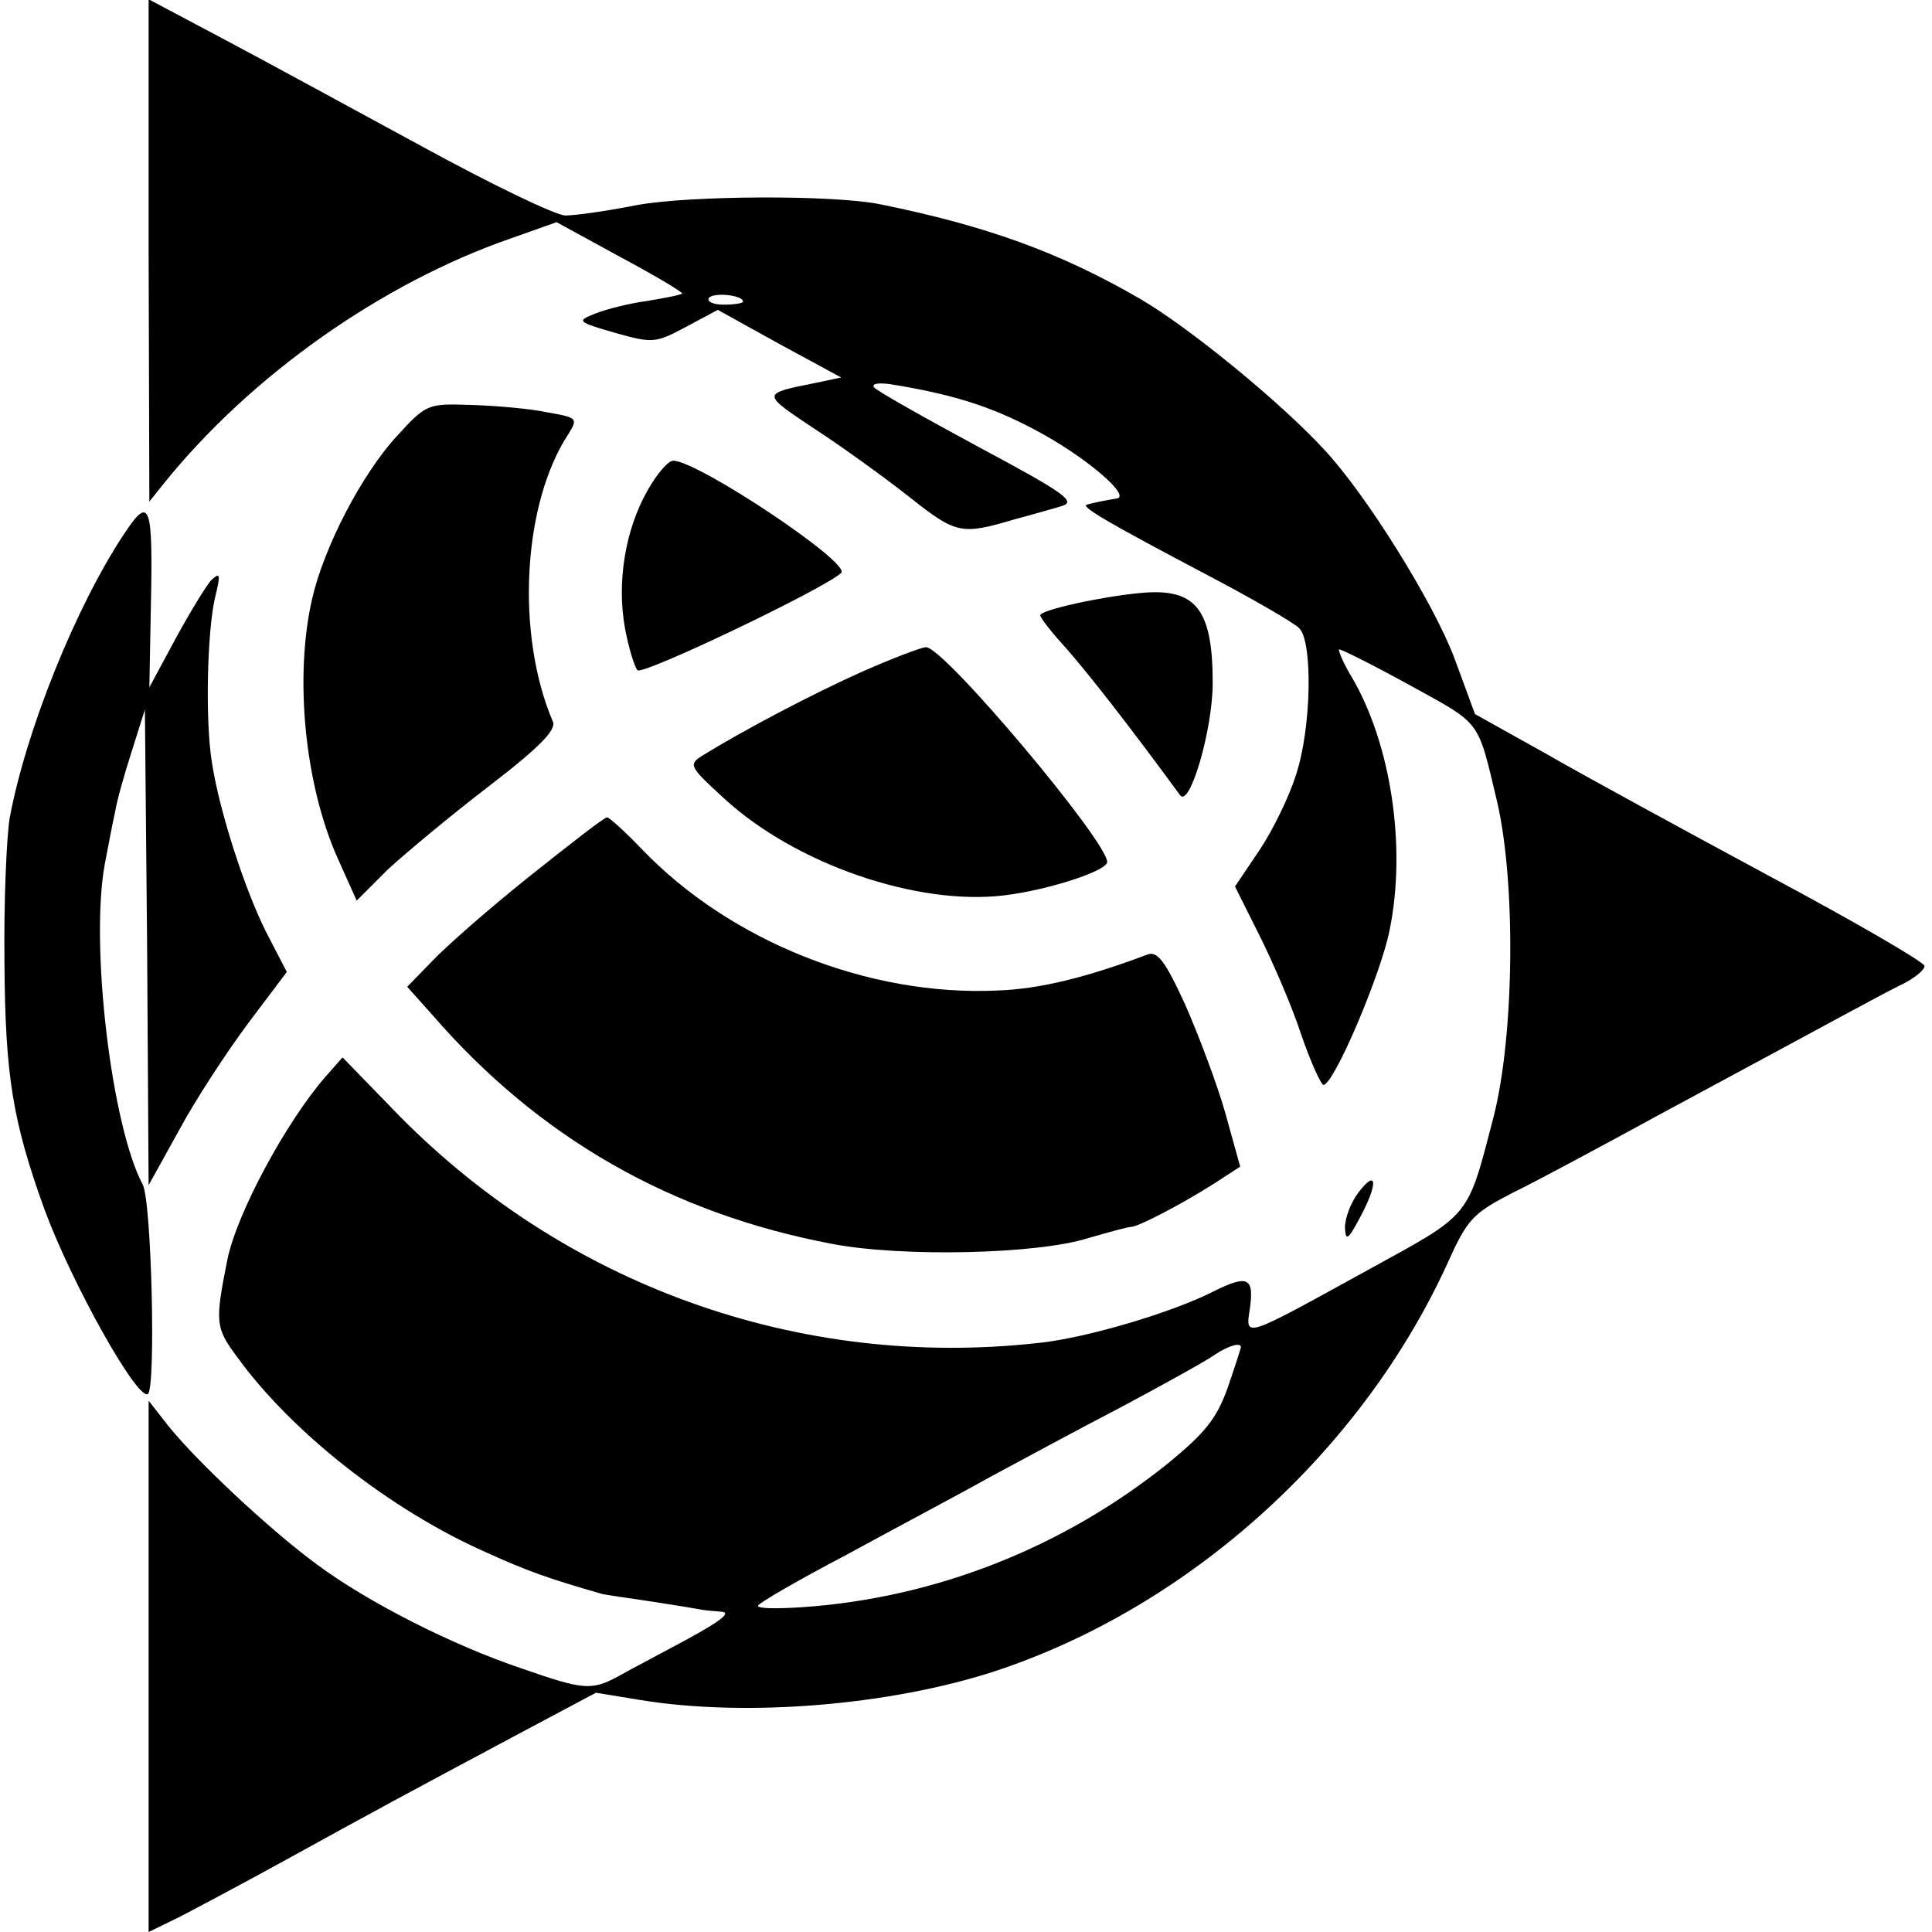 <?xml version="1.0" standalone="no"?>
<!DOCTYPE svg PUBLIC "-//W3C//DTD SVG 20010904//EN"
 "http://www.w3.org/TR/2001/REC-SVG-20010904/DTD/svg10.dtd">
<svg version="1.0" xmlns="http://www.w3.org/2000/svg"
 width="260pt" height="260pt" viewBox="0 0 260 260"
 preserveAspectRatio="xMidYMid meet">
<g transform="translate(0,260) scale(0.1,-0.1)"
fill="#000000" stroke="none">
<path d="M200 2263 l1 -338 20 25 c117 145 293 269 466 329 l62 22 86 -47 c47
-25 85 -48 83 -49 -2 -2 -23 -6 -47 -10 -23 -3 -55 -11 -70 -17 -25 -10 -25
-11 27 -26 50 -14 54 -14 95 8 l43 23 83 -46 83 -45 -33 -7 c-75 -15 -75 -14
-3 -62 37 -24 95 -66 128 -92 63 -50 70 -51 141 -30 22 6 51 14 64 18 20 6 3
18 -113 80 -74 40 -138 76 -140 80 -3 5 7 6 22 4 81 -13 134 -29 194 -61 67
-35 133 -91 110 -93 -7 -1 -16 -3 -22 -4 -5 -1 -13 -3 -17 -4 -11 -2 33 -27
162 -95 61 -32 116 -64 123 -71 19 -17 17 -135 -4 -198 -9 -29 -31 -74 -49
-101 l-33 -49 33 -66 c18 -36 44 -96 56 -133 13 -38 27 -68 30 -68 14 0 77
148 89 208 23 112 2 251 -51 341 -11 18 -18 35 -17 37 2 1 44 -20 95 -48 98
-54 91 -45 118 -158 25 -109 23 -313 -5 -423 -36 -138 -29 -129 -169 -206
-169 -93 -165 -92 -159 -52 6 42 -3 46 -49 23 -55 -28 -169 -62 -233 -69 -325
-37 -644 78 -872 315 l-67 69 -23 -26 c-53 -61 -119 -183 -132 -246 -17 -85
-16 -92 13 -131 73 -101 206 -206 335 -263 55 -25 83 -35 156 -56 3 -1 32 -5
65 -10 33 -5 63 -10 68 -11 4 -1 16 -2 28 -3 14 -1 -2 -13 -48 -38 -37 -20
-79 -42 -93 -50 -34 -18 -46 -17 -126 11 -96 32 -211 91 -278 141 -64 47 -164
141 -201 188 l-25 32 0 -358 0 -357 43 21 c23 12 89 47 147 79 107 59 153 84
318 172 l94 50 61 -10 c142 -23 335 -7 476 39 261 86 493 295 609 549 27 60
34 67 88 95 33 16 122 64 199 106 247 133 299 162 328 176 15 8 27 18 27 23 0
5 -93 59 -207 120 -115 62 -251 136 -303 166 l-95 53 -28 76 c-28 74 -118 219
-175 280 -58 63 -181 164 -248 203 -107 62 -206 98 -349 127 -63 13 -257 12
-328 -1 -40 -8 -83 -14 -96 -14 -13 0 -100 42 -195 94 -94 51 -215 117 -268
145 l-98 52 0 -338z m800 -69 c0 -2 -12 -4 -26 -4 -14 0 -23 4 -20 9 6 8 46 4
46 -5z m670 -1407 c0 -1 -8 -26 -18 -55 -15 -42 -31 -61 -81 -102 -141 -113
-313 -181 -493 -193 -32 -2 -58 -2 -58 2 0 3 53 34 118 68 64 35 151 81 192
104 41 22 122 66 180 96 58 31 114 62 125 70 18 12 35 17 35 10z"/>
<path d="M534 2013 c-47 -51 -98 -149 -114 -219 -24 -105 -10 -249 34 -348
l26 -58 42 42 c24 22 85 73 136 112 69 53 91 76 86 87 -50 117 -41 293 21 387
13 21 12 22 -28 29 -23 5 -69 9 -102 10 -59 2 -61 2 -101 -42z"/>
<path d="M872 1941 c-31 -54 -42 -125 -31 -186 5 -27 13 -53 17 -57 7 -7 252
110 274 131 14 13 -193 151 -226 151 -7 0 -22 -18 -34 -39z"/>
<path d="M168 1883 c-66 -99 -133 -266 -155 -384 -4 -24 -8 -111 -7 -194 1
-153 11 -214 54 -333 37 -100 125 -257 139 -248 11 7 5 260 -7 282 -42 79 -71
322 -51 431 5 26 11 58 14 71 2 13 12 49 22 80 l18 57 3 -320 2 -320 41 74
c22 41 64 105 93 144 l52 69 -28 54 c-29 58 -63 163 -73 229 -9 58 -6 174 4
219 8 33 8 37 -5 25 -7 -8 -29 -44 -48 -79 l-35 -65 2 107 c3 139 -1 152 -35
101z"/>
<path d="M1535 1802 c-54 -5 -135 -23 -135 -30 0 -4 17 -25 37 -47 28 -32 83
-102 151 -195 13 -18 44 88 44 151 0 100 -23 128 -97 121z"/>
<path d="M1160 1696 c-67 -30 -160 -79 -215 -113 -19 -12 -17 -15 30 -58 96
-88 259 -144 376 -130 59 7 139 33 139 45 0 28 -221 291 -244 289 -6 0 -45
-15 -86 -33z"/>
<path d="M713 1421 c-54 -43 -113 -95 -131 -114 l-34 -35 34 -38 c143 -165
321 -267 538 -308 94 -18 277 -14 345 8 28 8 53 15 58 15 10 1 63 28 109 57
l37 24 -20 72 c-11 39 -36 105 -54 146 -28 61 -38 73 -52 67 -80 -30 -143 -46
-201 -48 -173 -8 -359 66 -478 190 -23 24 -44 43 -47 43 -4 0 -50 -36 -104
-79z"/>
<path d="M1828 995 c-10 -13 -18 -34 -18 -47 1 -19 4 -17 21 15 24 45 22 65
-3 32z"/>
</g>
</svg>
